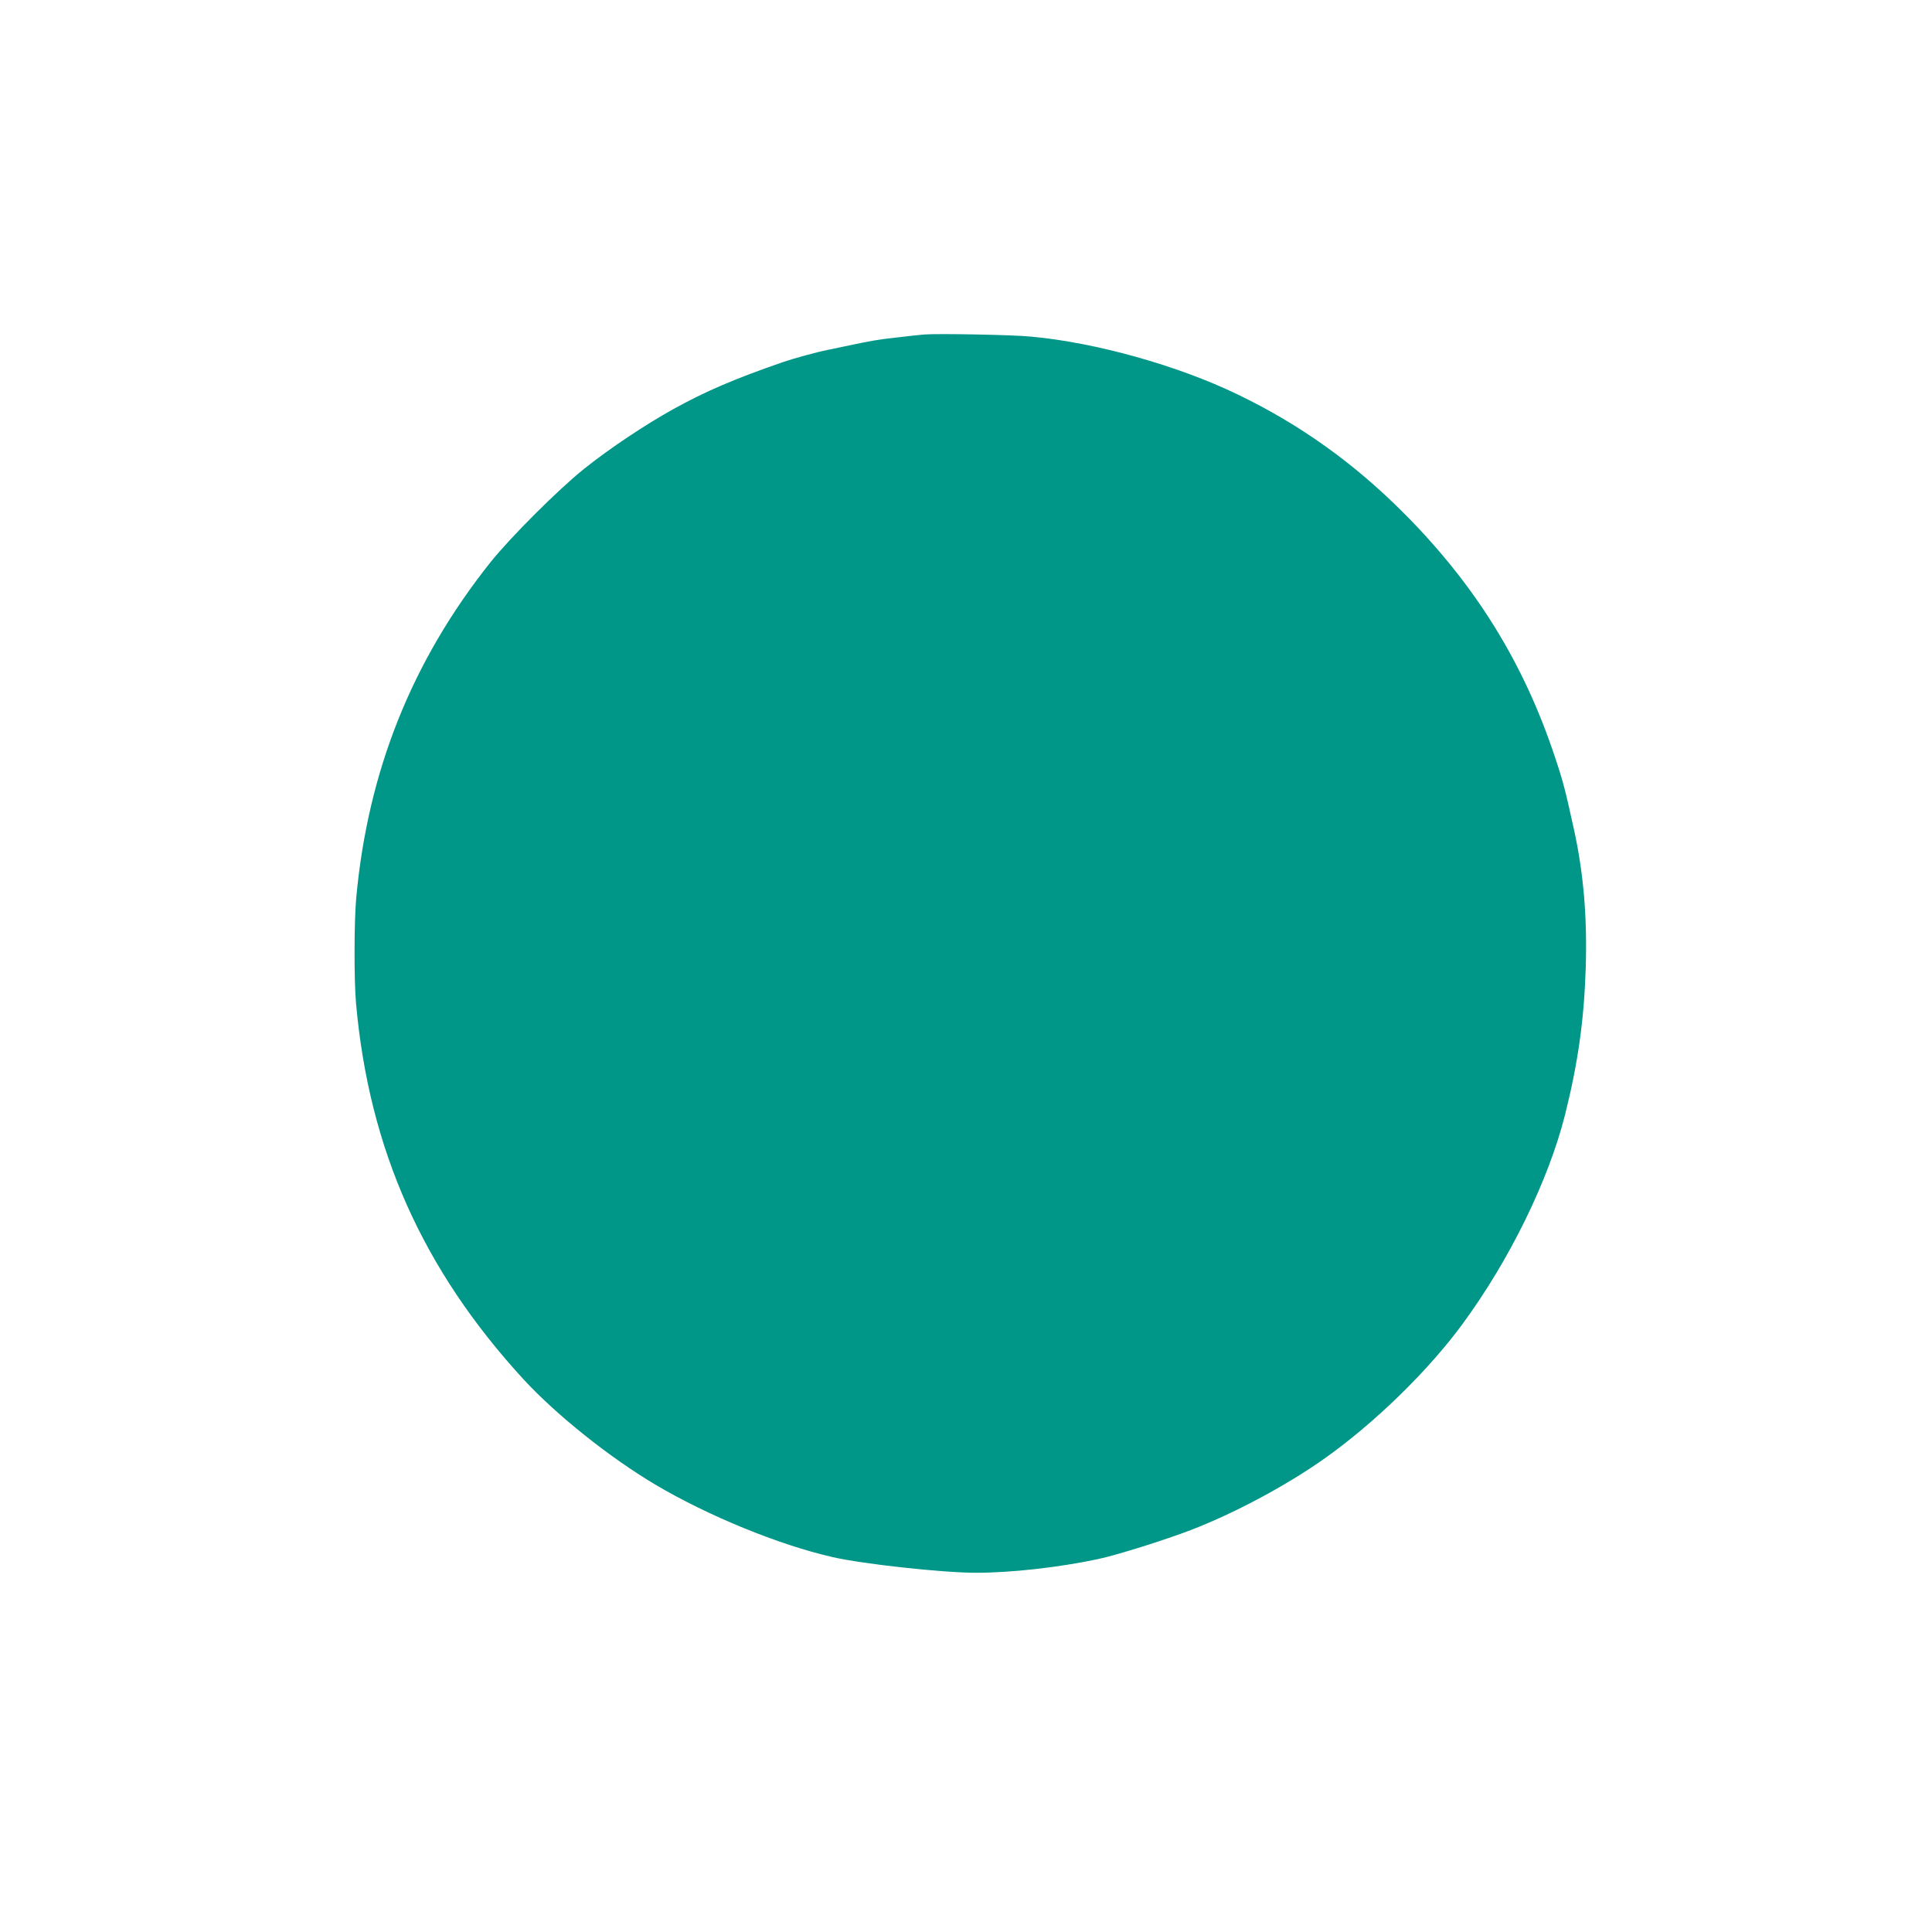 <?xml version="1.0" standalone="no"?>
<!DOCTYPE svg PUBLIC "-//W3C//DTD SVG 20010904//EN"
 "http://www.w3.org/TR/2001/REC-SVG-20010904/DTD/svg10.dtd">
<svg version="1.0" xmlns="http://www.w3.org/2000/svg"
 width="1280pt" height="1280pt" viewBox="0 0 1280 1280"
 preserveAspectRatio="xMidYMid meet">
<g transform="translate(0,1280) scale(0.1,-0.1)"
fill="#009688" stroke="none">
<path d="M6125 10584 c-27 -2 -111 -11 -185 -20 -127 -14 -171 -22 -345 -59
-38 -8 -90 -19 -115 -24 -62 -12 -223 -56 -290 -79 -321 -111 -513 -193 -730
-313 -187 -104 -420 -259 -590 -395 -172 -138 -486 -451 -622 -621 -520 -654
-811 -1383 -888 -2223 -14 -154 -15 -545 -1 -700 87 -967 442 -1762 1110
-2489 219 -237 567 -515 871 -696 349 -207 820 -400 1175 -481 200 -46 731
-104 951 -104 232 0 546 35 806 90 124 26 446 127 620 194 279 107 623 290
872 465 335 235 696 586 927 901 311 424 568 949 678 1385 86 344 126 628 137
975 10 329 -14 619 -76 905 -61 277 -72 322 -130 495 -206 620 -527 1137
-1000 1611 -331 332 -688 587 -1099 785 -396 192 -942 345 -1371 384 -125 12
-611 21 -705 14z"/>
</g>
</svg>
